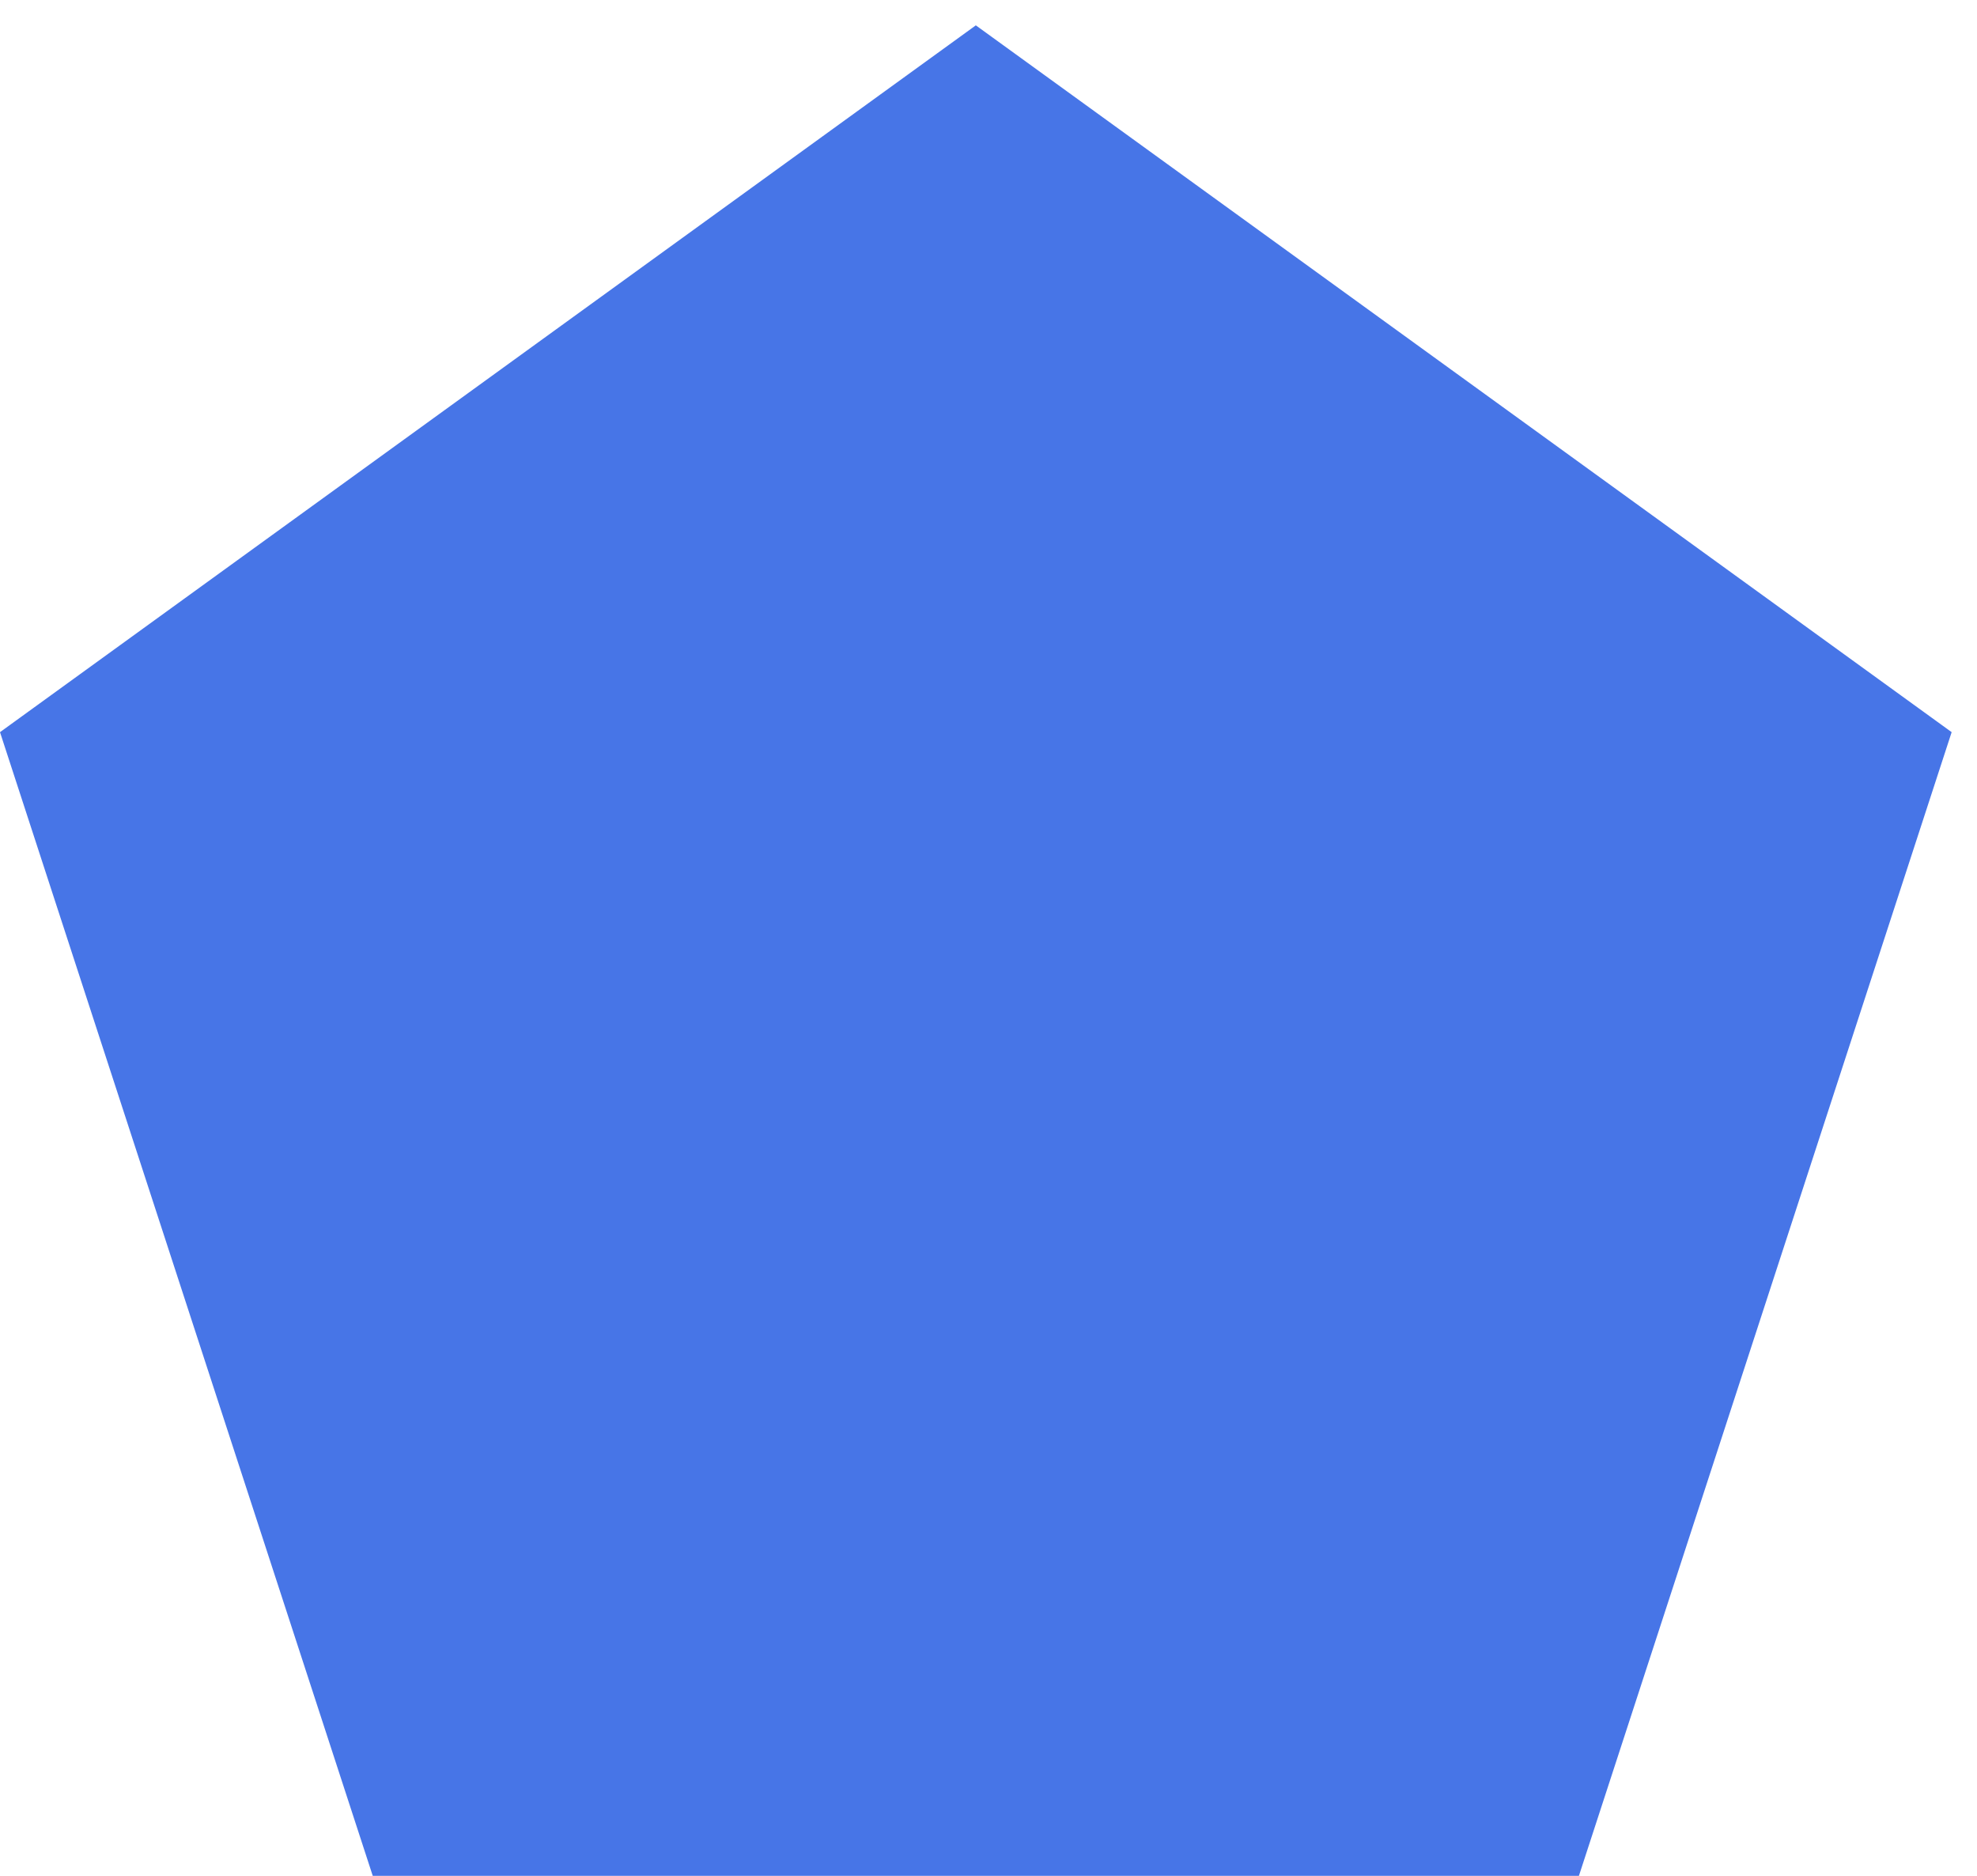 <?xml version="1.0" encoding="UTF-8"?> <svg xmlns="http://www.w3.org/2000/svg" xmlns:xlink="http://www.w3.org/1999/xlink" width="78" height="74" overflow="hidden"> <defs> <clipPath id="clip0"> <rect x="135" y="99" width="78" height="74"></rect> </clipPath> </defs> <g clip-path="url(#clip0)" transform="translate(-135 -99)"> <path d="M135 127.883 173.5 100 212 127.883 197.294 173 149.706 173Z" fill="#4775E7" fill-rule="evenodd"></path> </g> </svg> 